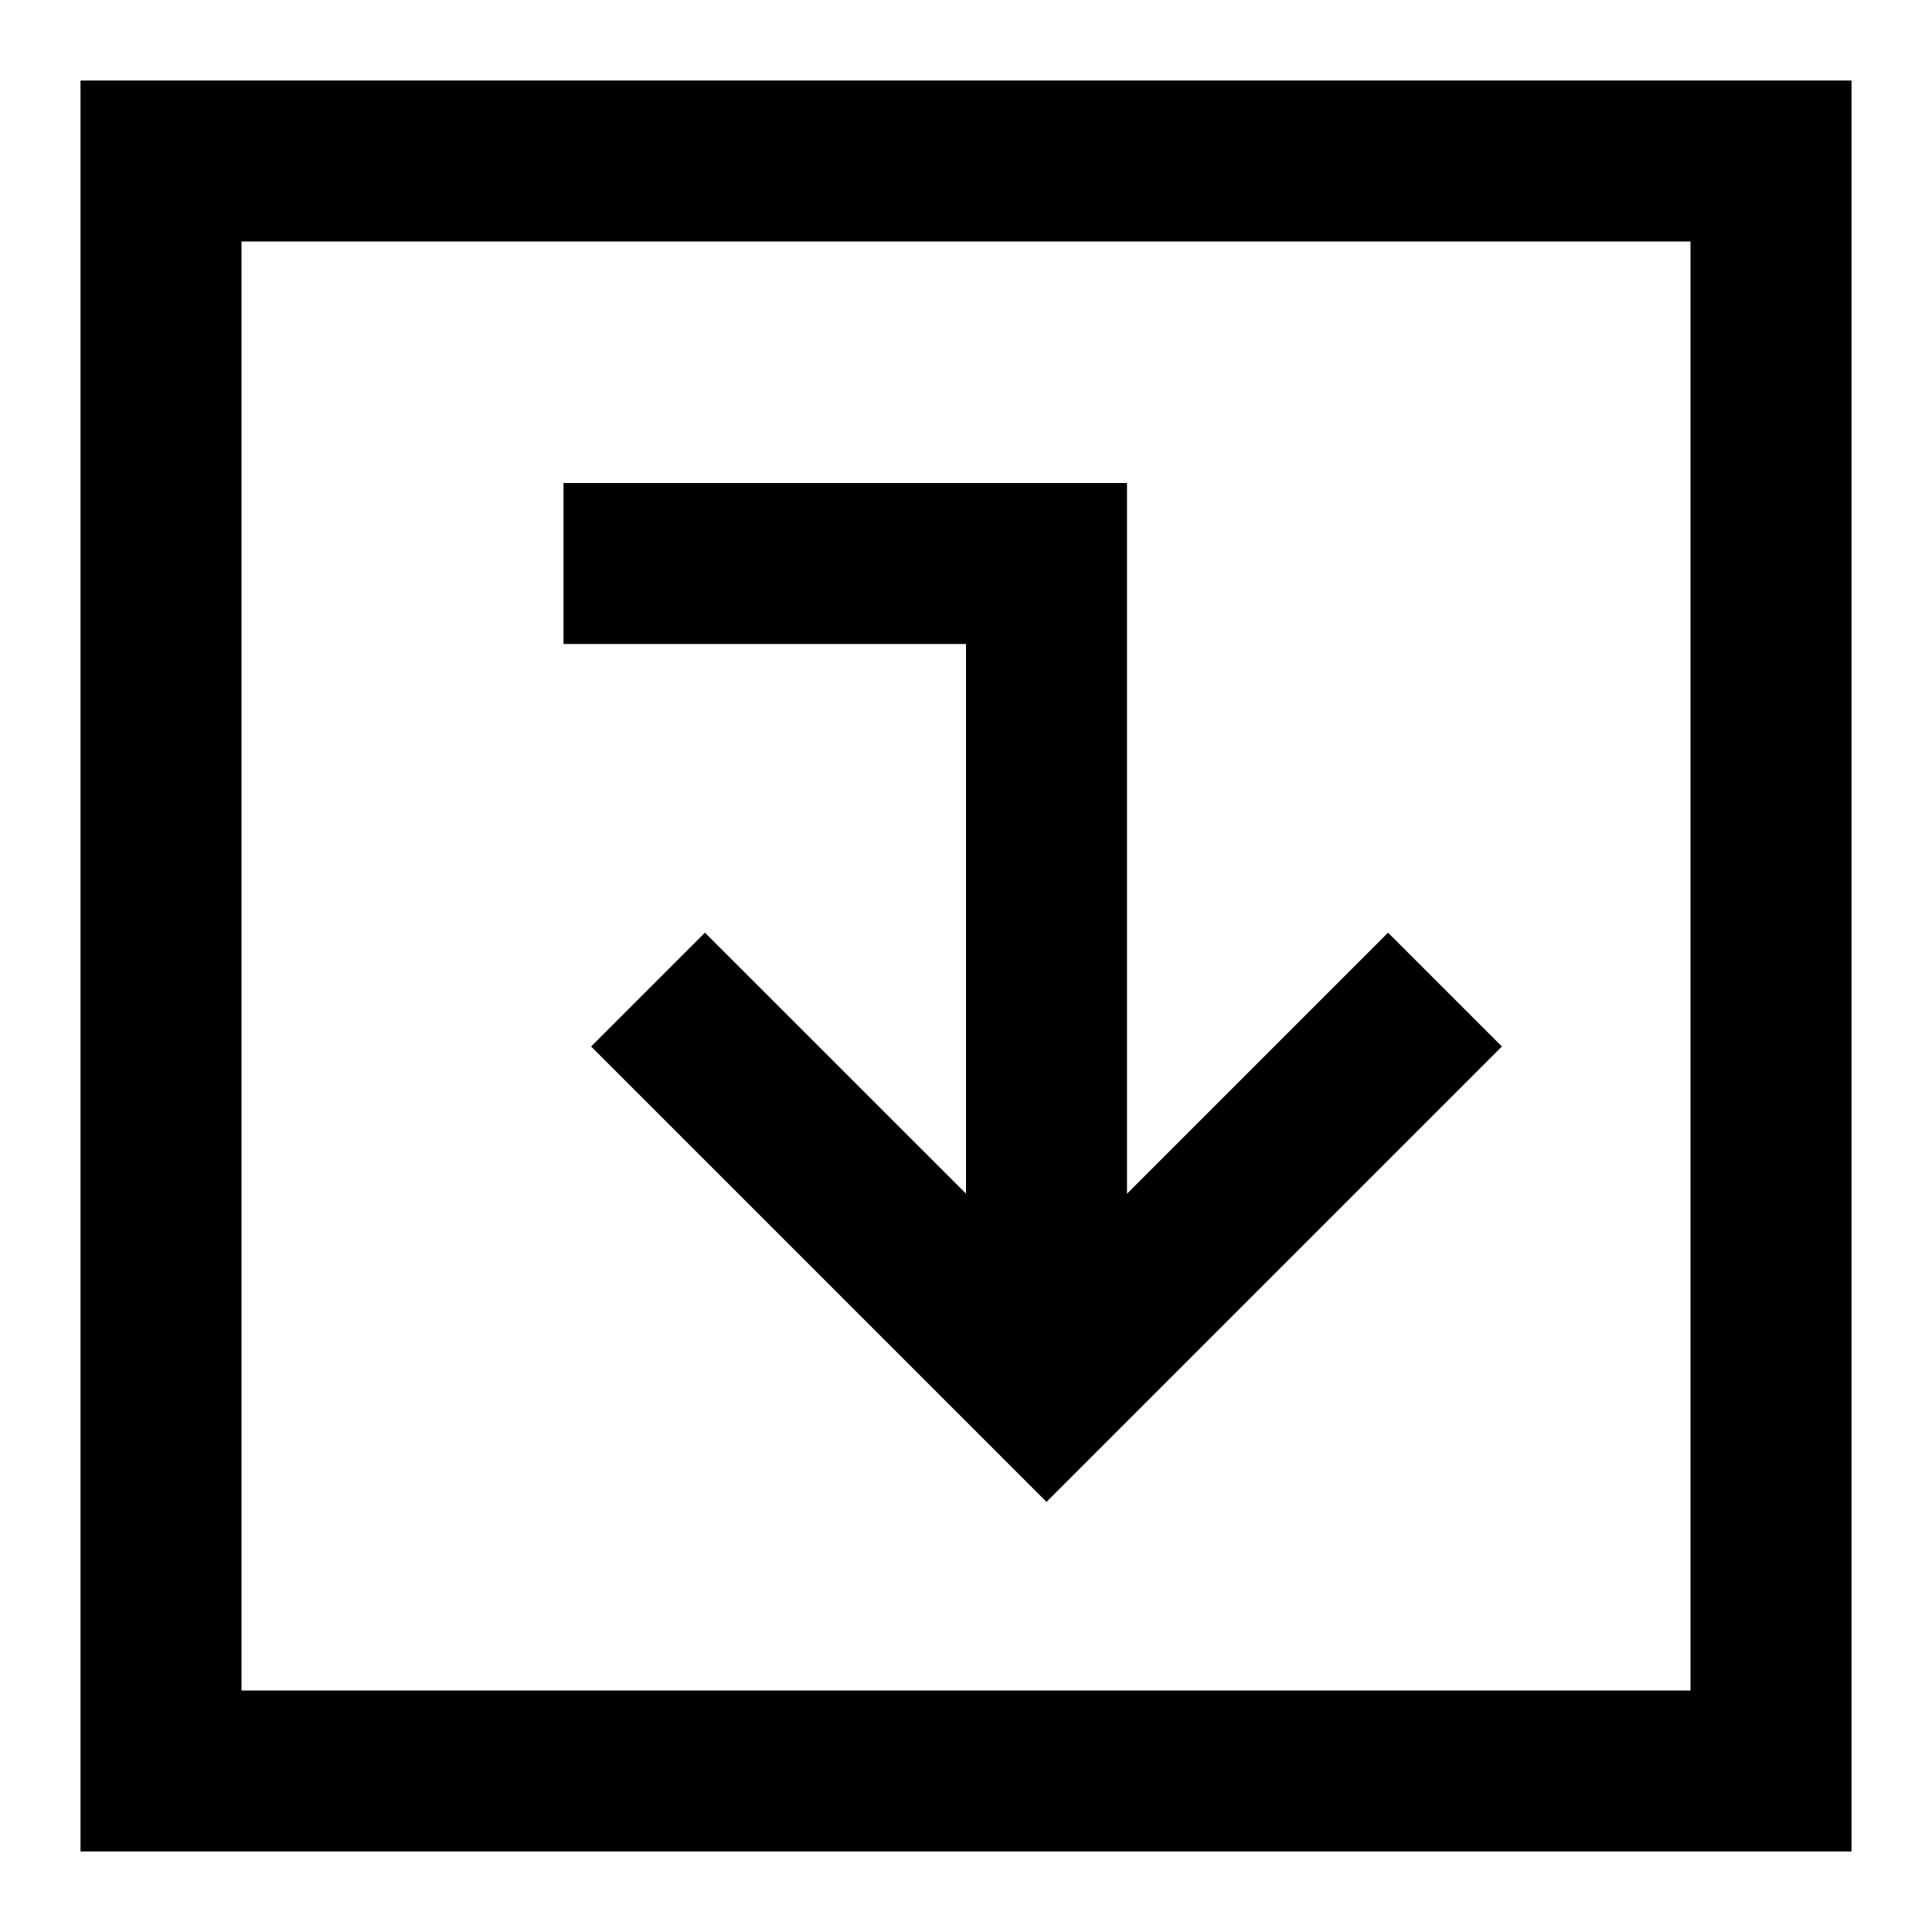 <?xml version="1.0" encoding="utf-8"?><!-- Скачано с сайта svg4.ru / Downloaded from svg4.ru -->
<svg width="800px" height="800px" viewBox="0 0 24 24" fill="none" xmlns="http://www.w3.org/2000/svg">
<path fill-rule="evenodd" clip-rule="evenodd" d="M3 1L1 1V3L1 21L1 23H3H21H23V21V3V1L21 1L3 1ZM3 3H5L19 3H21V5V19V21H19H5H3V19L3 5V3ZM8.757 11.586L7.343 13L13 18.657L18.657 13L17.243 11.586L14 14.829V6L7 6V8H12V14.828L8.757 11.586Z" fill="#000000"/>
</svg>